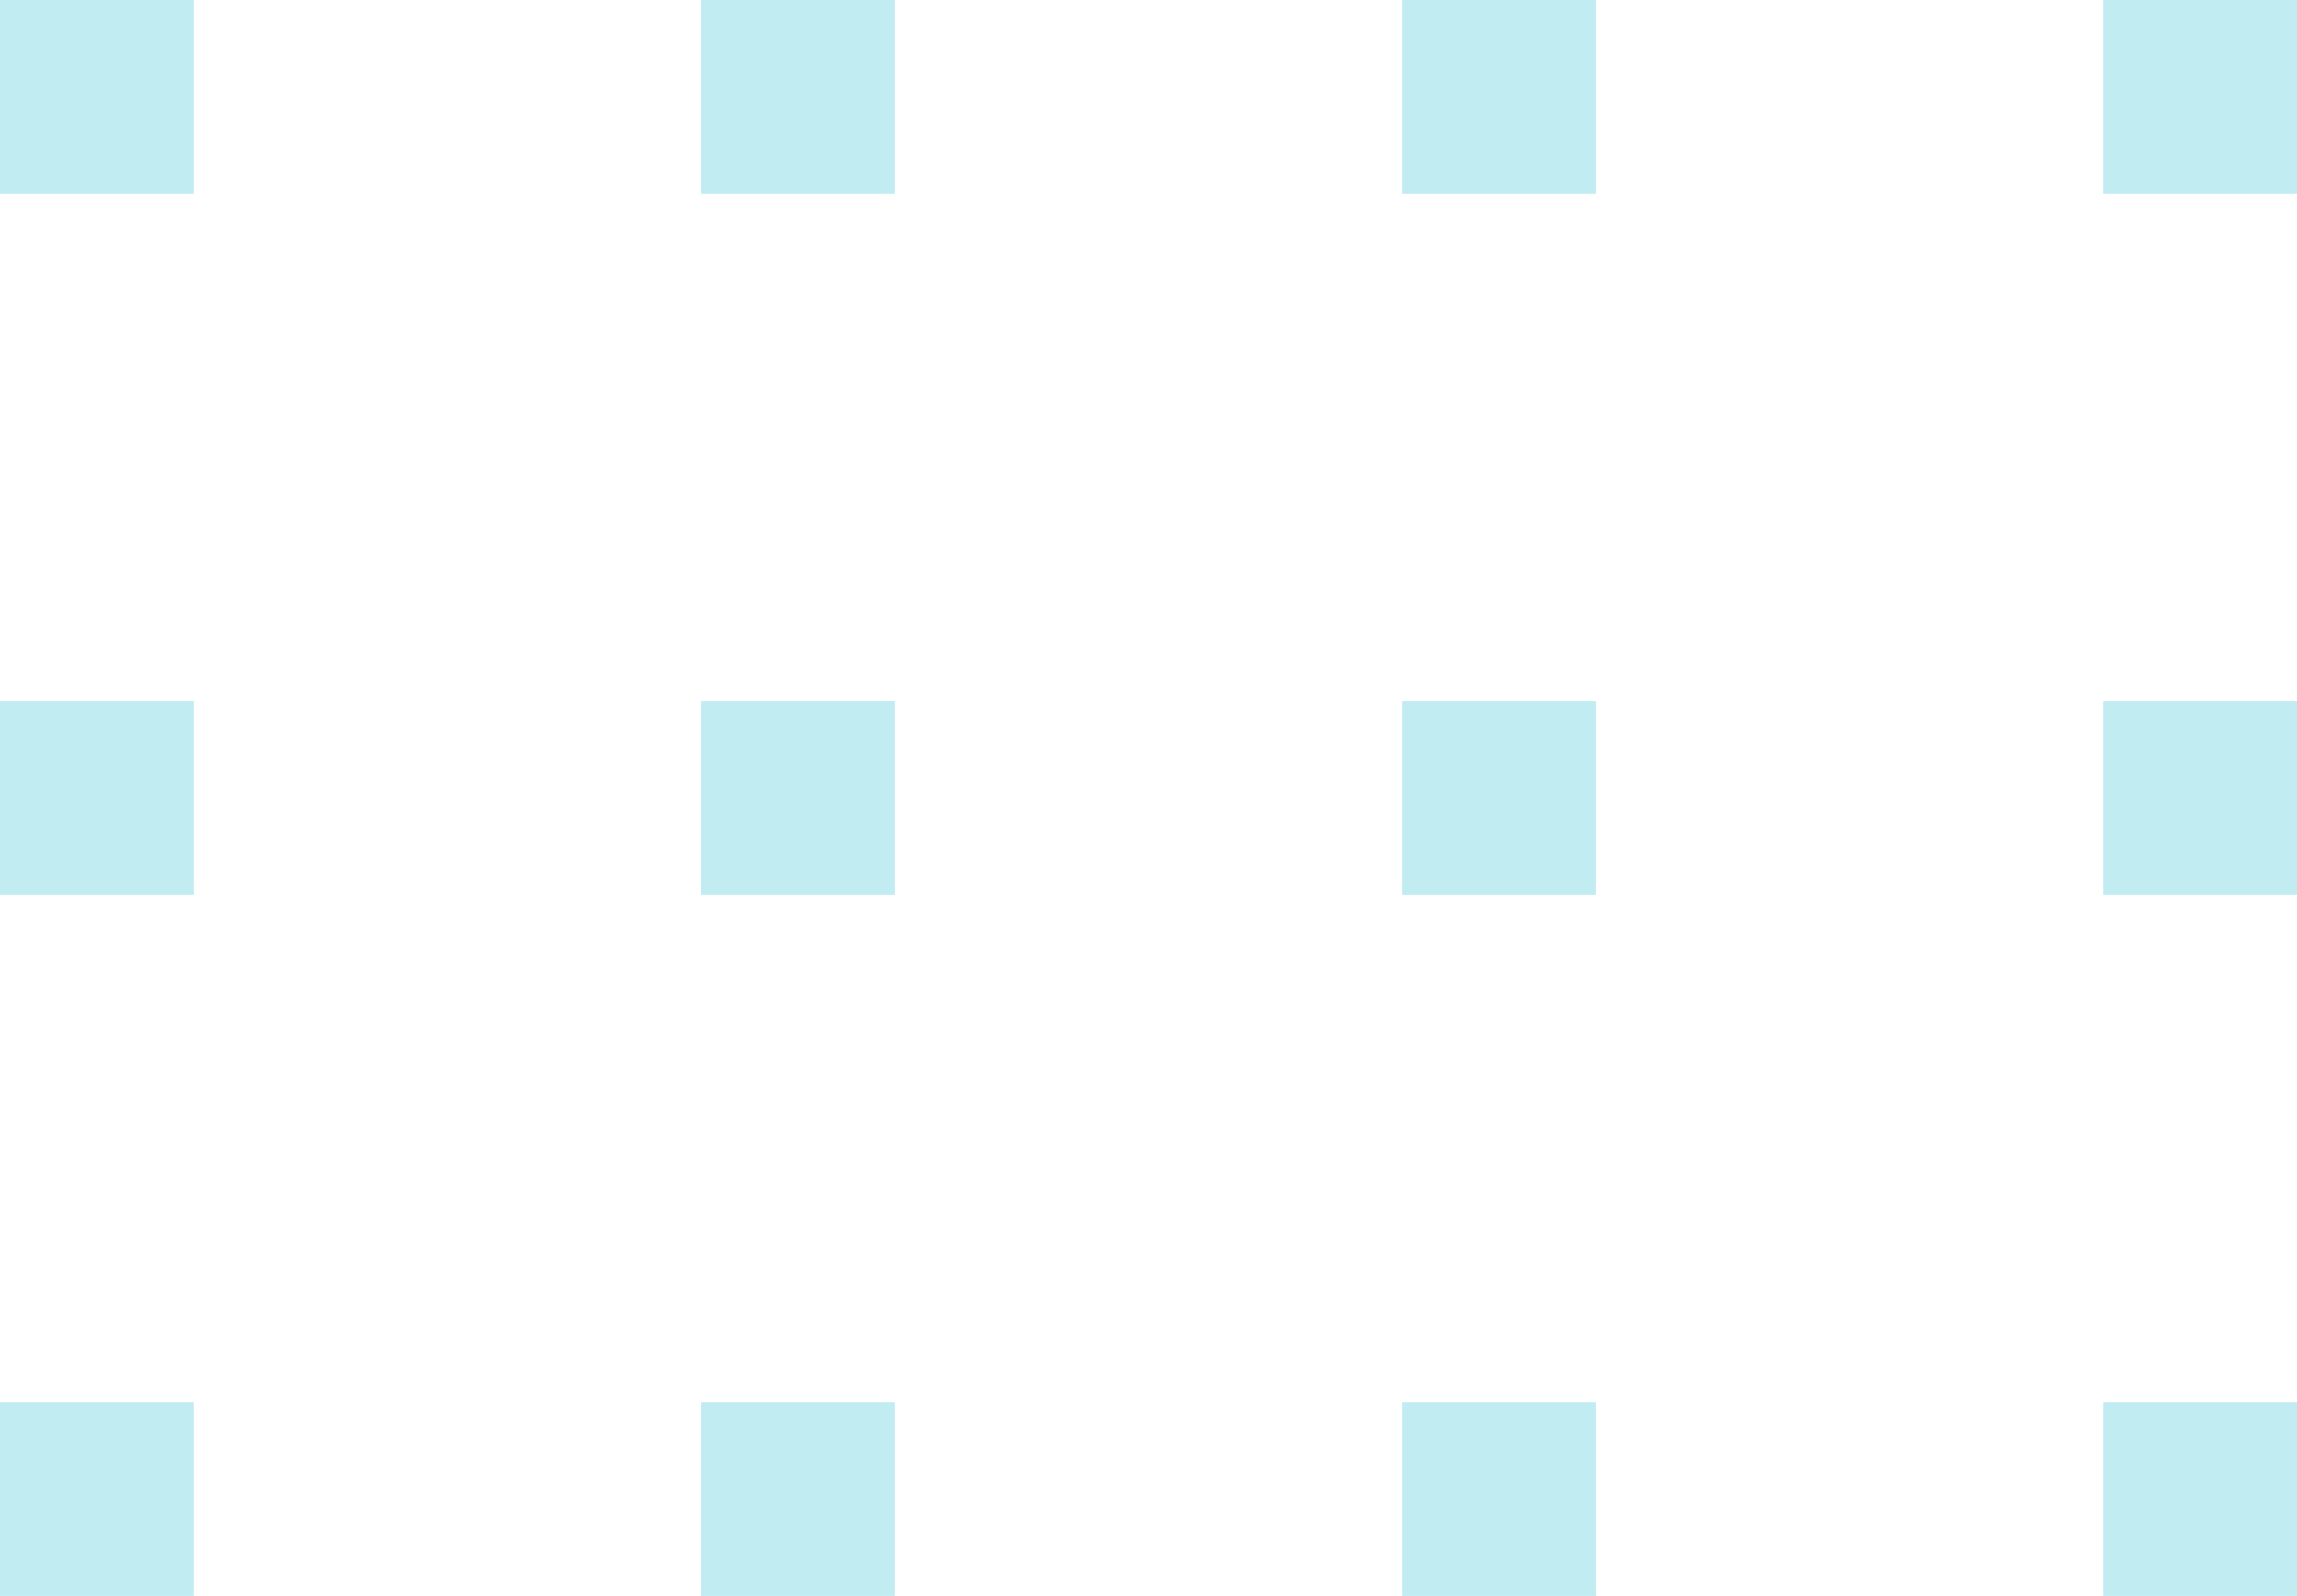 <svg xmlns="http://www.w3.org/2000/svg" id="prefix__element_tła_kwadraty_ciemne" width="114.057" height="79.245" data-name="element tła kwadraty ciemne" viewBox="0 0 114.057 79.245">
    <defs>
        <style>
            .prefix__cls-2{fill:#2bbed3}
        </style>
    </defs>
    <g id="prefix__Group_441" data-name="Group 441" opacity="0.3" transform="translate(-174.261 -125.884)">
        <path id="prefix__Rectangle_209" d="M0 0H9.62V9.62H0z" class="prefix__cls-2" data-name="Rectangle 209" transform="translate(174.261 125.884)"/>
        <path id="prefix__Rectangle_210" d="M0 0H9.62V9.62H0z" class="prefix__cls-2" data-name="Rectangle 210" transform="translate(209.073 125.884)"/>
        <path id="prefix__Rectangle_211" d="M0 0H9.62V9.62H0z" class="prefix__cls-2" data-name="Rectangle 211" transform="translate(243.886 125.884)"/>
        <path id="prefix__Rectangle_212" d="M0 0H9.62V9.62H0z" class="prefix__cls-2" data-name="Rectangle 212" transform="translate(278.698 125.884)"/>
        <path id="prefix__Rectangle_213" d="M0 0H9.62V9.62H0z" class="prefix__cls-2" data-name="Rectangle 213" transform="translate(174.261 160.696)"/>
        <path id="prefix__Rectangle_214" d="M0 0H9.62V9.62H0z" class="prefix__cls-2" data-name="Rectangle 214" transform="translate(209.073 160.696)"/>
        <path id="prefix__Rectangle_215" d="M0 0H9.62V9.62H0z" class="prefix__cls-2" data-name="Rectangle 215" transform="translate(243.886 160.696)"/>
        <path id="prefix__Rectangle_216" d="M0 0H9.62V9.62H0z" class="prefix__cls-2" data-name="Rectangle 216" transform="translate(278.698 160.696)"/>
        <path id="prefix__Rectangle_217" d="M0 0H9.62V9.62H0z" class="prefix__cls-2" data-name="Rectangle 217" transform="translate(174.261 195.509)"/>
        <path id="prefix__Rectangle_218" d="M0 0H9.62V9.62H0z" class="prefix__cls-2" data-name="Rectangle 218" transform="translate(209.073 195.509)"/>
        <path id="prefix__Rectangle_219" d="M0 0H9.62V9.62H0z" class="prefix__cls-2" data-name="Rectangle 219" transform="translate(243.886 195.509)"/>
        <path id="prefix__Rectangle_220" d="M0 0H9.62V9.62H0z" class="prefix__cls-2" data-name="Rectangle 220" transform="translate(278.698 195.509)"/>
    </g>
</svg>
